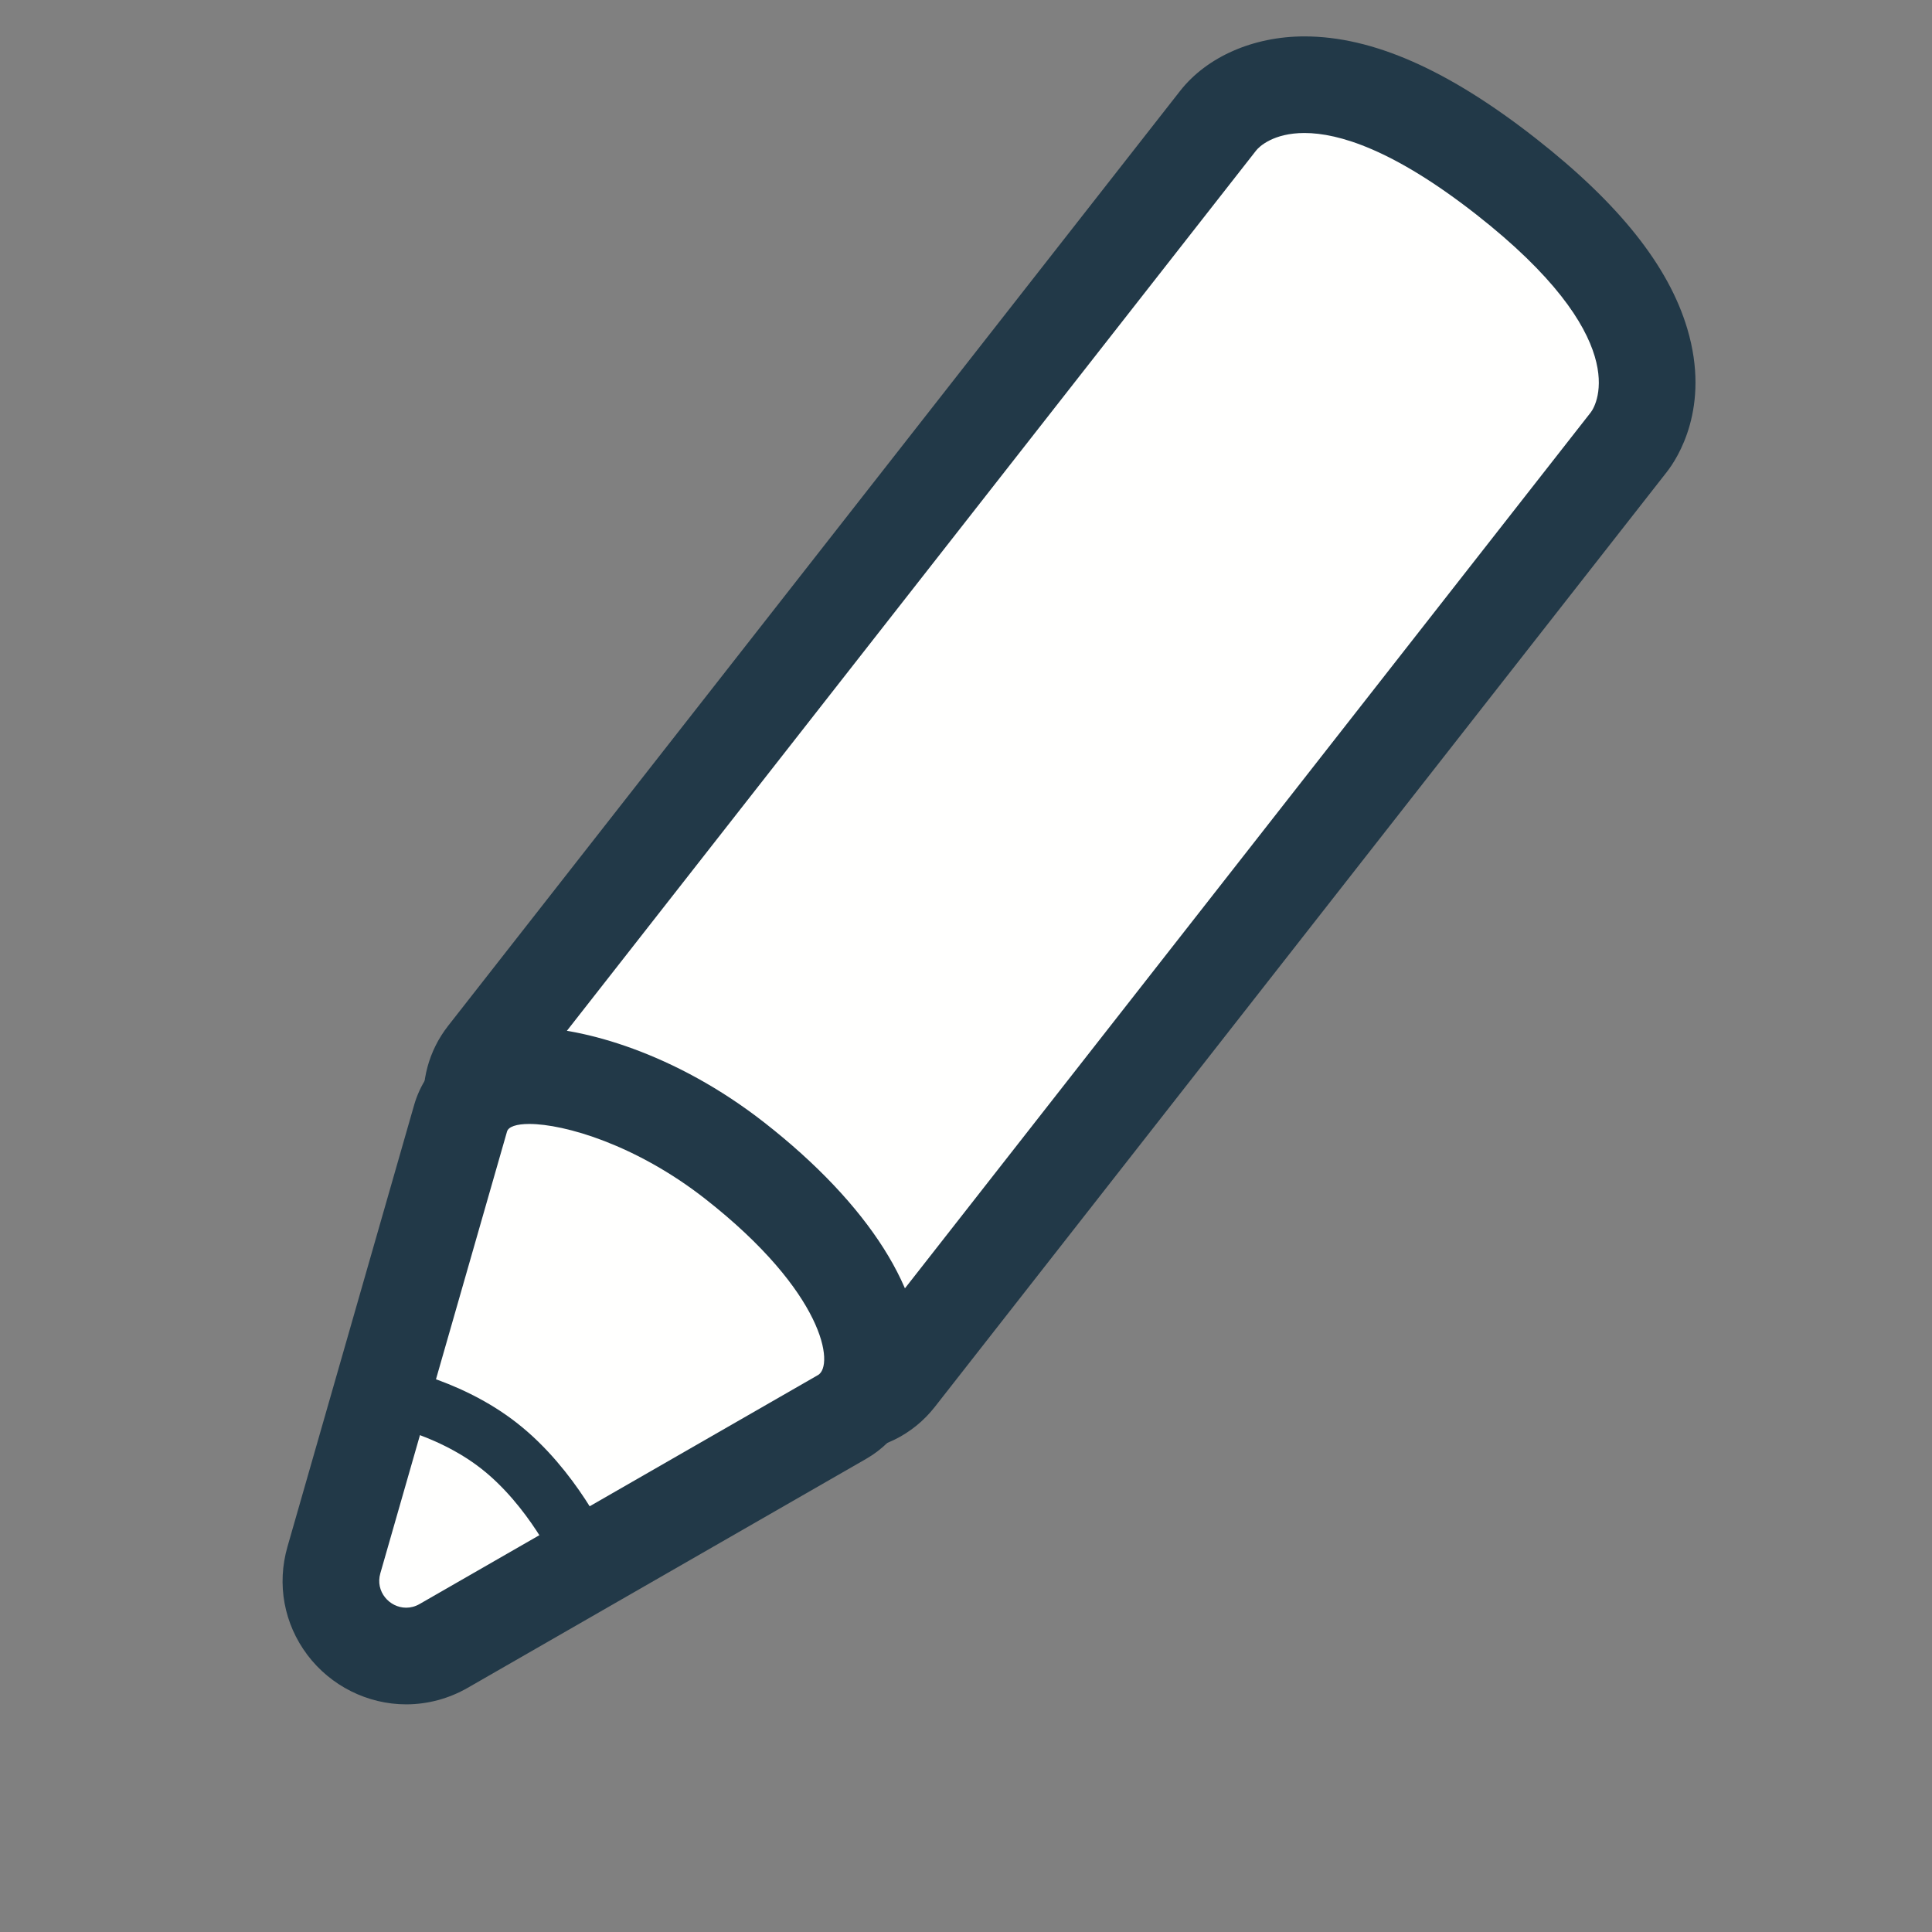 <svg xmlns="http://www.w3.org/2000/svg" width="100" height="100"><rect width="100%" height="100%" fill="#808080" stroke="none"/><path fill="#FFFFFE" d="M43.653 72.625c-.78 0-1.547-.266-2.162-.745l-1.026-.803.077-.733c-.25-.523-1.42-2.529-5.843-5.992-4.686-3.668-6.909-4.185-7.303-4.25l-.83.092-.805-.629c-.738-.578-1.207-1.41-1.32-2.34-.113-.931.143-1.85.722-2.588L63.046 6.251c.343-.438 1.679-1.867 4.472-1.867 2.898 0 6.404 1.595 10.42 4.739 3.84 3.006 6.194 5.902 7 8.607.691 2.323.123 4.19-.64 5.163L46.417 71.279c-.67.855-1.677 1.346-2.764 1.346z"/><path fill="#223948" d="M67.518 6.884c1.774 0 4.605.861 8.881 4.208 8.129 6.365 6.277 9.821 5.934 10.259L44.448 69.738c-.199.254-.496.387-.795.387-.218 0-.437-.07-.622-.214 0 0-.325-2.464-6.792-7.527-5.832-4.565-8.413-4.79-8.864-4.79-.049 0-.073.004-.073.004-.439-.345-.516-.979-.172-1.418L65.016 7.792c.161-.208.901-.908 2.502-.908m0-5c-2.646 0-5.055 1.057-6.439 2.826L23.194 53.098c-2.042 2.608-1.582 6.393 1.027 8.436l1.763 1.38 1.325-.246c.704.252 2.574 1.089 5.849 3.653 3.423 2.68 4.645 4.322 5.001 4.88l.183 1.389 1.608 1.259c1.052.824 2.368 1.277 3.704 1.277 1.86 0 3.585-.84 4.732-2.305L86.27 24.434c.557-.71 2.277-3.345 1.065-7.416-.969-3.258-3.539-6.484-7.854-9.863-4.53-3.547-8.443-5.271-11.963-5.271z"/><path fill="#FFFFFE" d="M21.022 85.714c-1.214 0-2.378-.583-3.114-1.562-.738-.979-.966-2.219-.626-3.405l6.557-22.865c.19-.663.917-2.206 3.555-2.206 2.498 0 6.758 1.363 10.646 4.407 4.664 3.651 7.322 7.606 7.109 10.58-.084 1.179-.654 2.155-1.564 2.678l-20.624 11.85c-.594.343-1.264.523-1.939.523z"/><path fill="#223948" d="M27.394 58.176c1.827 0 5.529 1.076 9.105 3.875 6.189 4.848 6.695 8.631 5.84 9.122L21.716 83.025c-.228.131-.464.189-.693.189-.86 0-1.609-.83-1.337-1.779l6.557-22.865c.072-.252.488-.394 1.151-.394m0-5c-3.543 0-5.401 2.075-5.958 4.018l-6.557 22.865c-.559 1.947-.182 3.988 1.032 5.601 1.206 1.601 3.117 2.557 5.111 2.557 1.111 0 2.212-.296 3.184-.854L44.83 75.511c1.643-.944 2.668-2.646 2.812-4.667.276-3.861-2.662-8.5-8.062-12.727-4.654-3.646-9.474-4.941-12.186-4.941z"/><g><path fill="none" stroke="#223948" stroke-width="3" stroke-miterlimit="10" d="M19.629 72.145s3.424.516 6.203 2.69 4.317 5.545 4.317 5.545"/></g></svg>